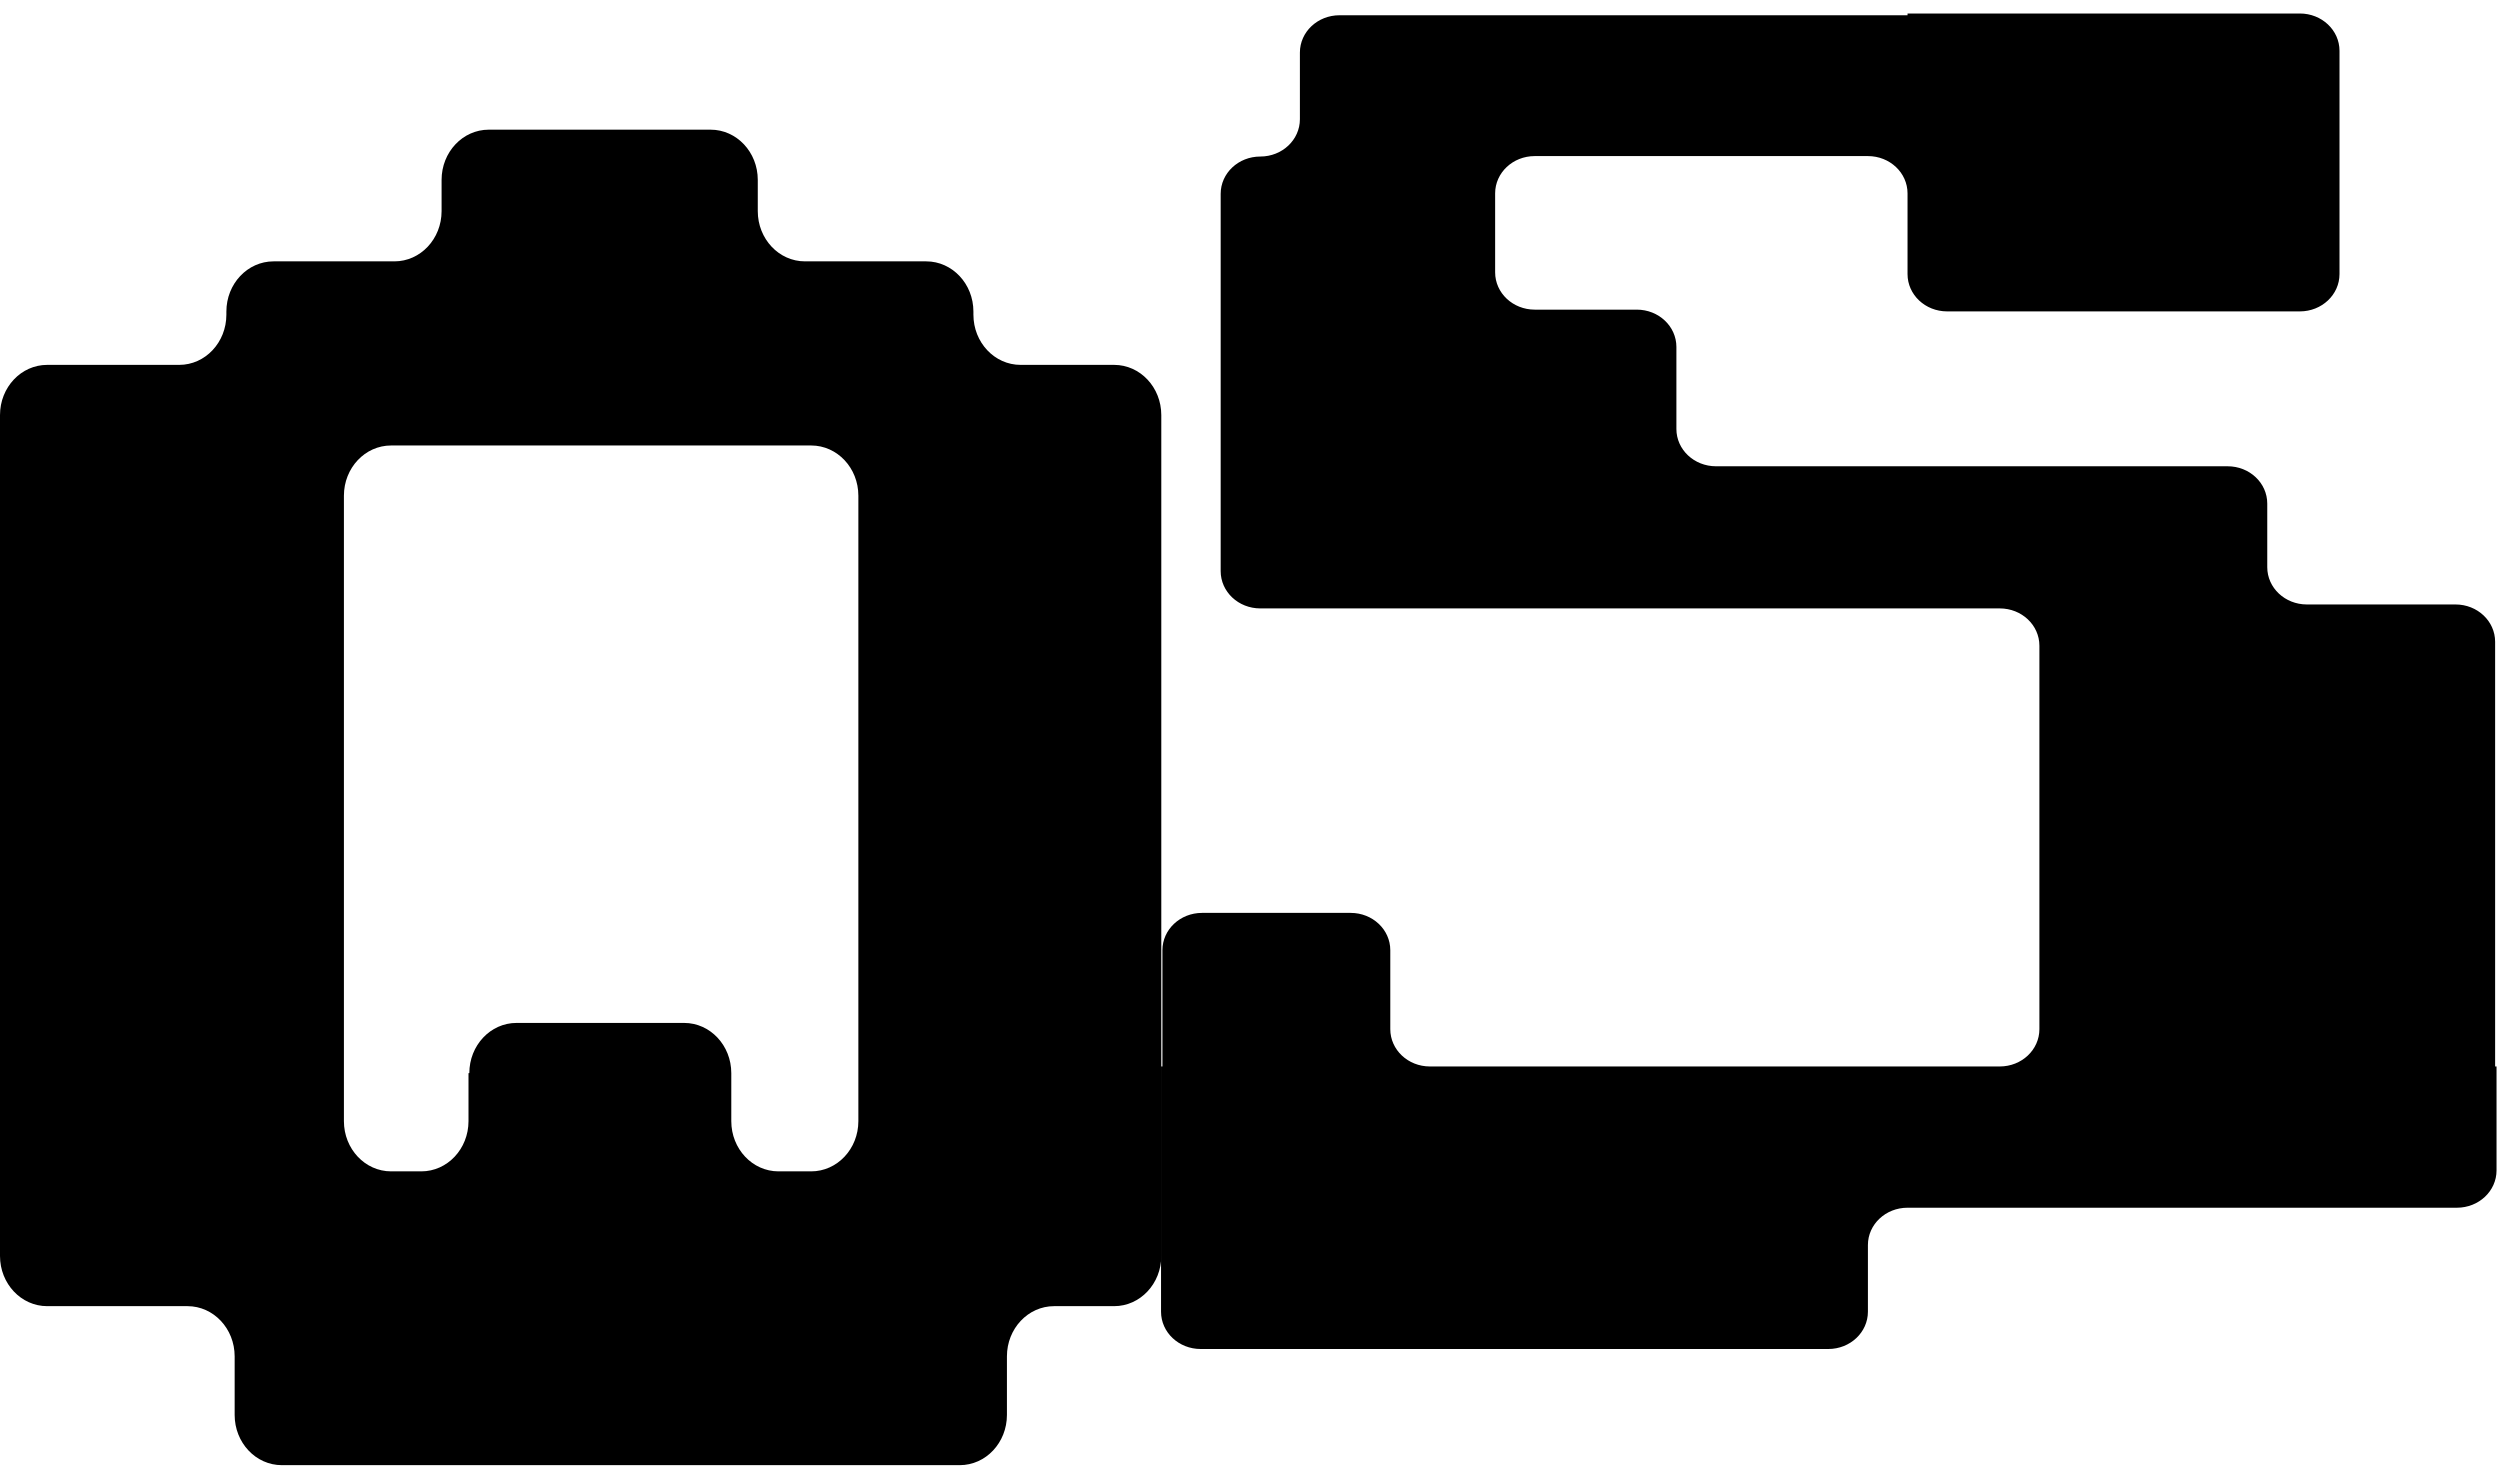 <svg width="145" height="85" viewBox="0 0 145 85" fill="none" xmlns="http://www.w3.org/2000/svg">
<path d="M53.697 15.159H46.688C45.176 15.159 43.951 13.856 43.951 12.247V10.433C43.951 8.823 42.727 7.521 41.215 7.521H28.349C26.837 7.521 25.612 8.823 25.612 10.433V12.247C25.612 13.856 24.388 15.159 22.876 15.159H15.867C14.354 15.159 13.13 16.462 13.13 18.072V18.25C13.13 19.86 11.906 21.163 10.394 21.163H2.736C1.224 21.163 0 22.465 0 24.075V72.844C0 74.454 1.224 75.757 2.736 75.757H10.874C12.386 75.757 13.61 77.06 13.61 78.669V82.067C13.61 83.676 14.835 84.979 16.347 84.979H55.665C57.178 84.979 58.402 83.676 58.402 82.067V78.669C58.402 77.06 59.626 75.757 61.138 75.757H64.619C66.131 75.757 67.355 74.454 67.355 72.844V24.075C67.355 22.465 66.131 21.163 64.619 21.163H59.194C57.682 21.163 56.458 19.86 56.458 18.25V18.072C56.458 16.462 55.233 15.159 53.721 15.159H53.697ZM27.173 62.242V65.027C27.173 66.636 25.948 67.939 24.436 67.939H22.684C21.172 67.939 19.947 66.636 19.947 65.027V28.75C19.947 27.141 21.172 25.838 22.684 25.838H47.048C48.56 25.838 49.785 27.141 49.785 28.75V65.027C49.785 66.636 48.56 67.939 47.048 67.939H45.152C43.639 67.939 42.415 66.636 42.415 65.027V62.242C42.415 60.633 41.191 59.33 39.679 59.33H29.957C28.445 59.33 27.221 60.633 27.221 62.242H27.173Z" fill="black"/>
<path d="M144.717 61.803V37.222C144.717 36.026 143.69 35.059 142.42 35.059H133.799C132.528 35.059 131.501 34.093 131.501 32.897V29.207C131.501 28.011 130.474 27.044 129.204 27.044H99.529C98.258 27.044 97.231 26.077 97.231 24.881V20.122C97.231 18.926 96.204 17.959 94.934 17.959H89.015C87.745 17.959 86.718 16.992 86.718 15.796V11.216C86.718 10.02 87.745 9.053 89.015 9.053H108.339C109.61 9.053 110.637 10.02 110.637 11.216V15.898C110.637 17.094 111.664 18.061 112.934 18.061H133.393C134.663 18.061 135.691 17.094 135.691 15.898V2.946C135.691 1.75 134.663 0.783 133.393 0.783H110.637V0.885H77.691C76.421 0.885 75.394 1.852 75.394 3.048V6.916C75.394 8.112 74.367 9.079 73.097 9.079C71.826 9.079 70.799 10.046 70.799 11.242V33.126C70.799 34.322 71.826 35.288 73.097 35.288H115.988C117.258 35.288 118.285 36.255 118.285 37.451V59.691C118.285 60.888 117.258 61.855 115.988 61.855H82.934C81.664 61.855 80.637 60.888 80.637 59.691V55.111C80.637 53.915 79.61 52.948 78.34 52.948H69.718C68.448 52.948 67.421 53.915 67.421 55.111V61.855H67.34V76.079C67.34 77.275 68.367 78.242 69.637 78.242H106.042C107.312 78.242 108.339 77.275 108.339 76.079V72.211C108.339 71.015 109.366 70.048 110.637 70.048H142.501C143.772 70.048 144.799 69.081 144.799 67.885V61.855H144.717V61.803Z" fill="black"/>
</svg>
